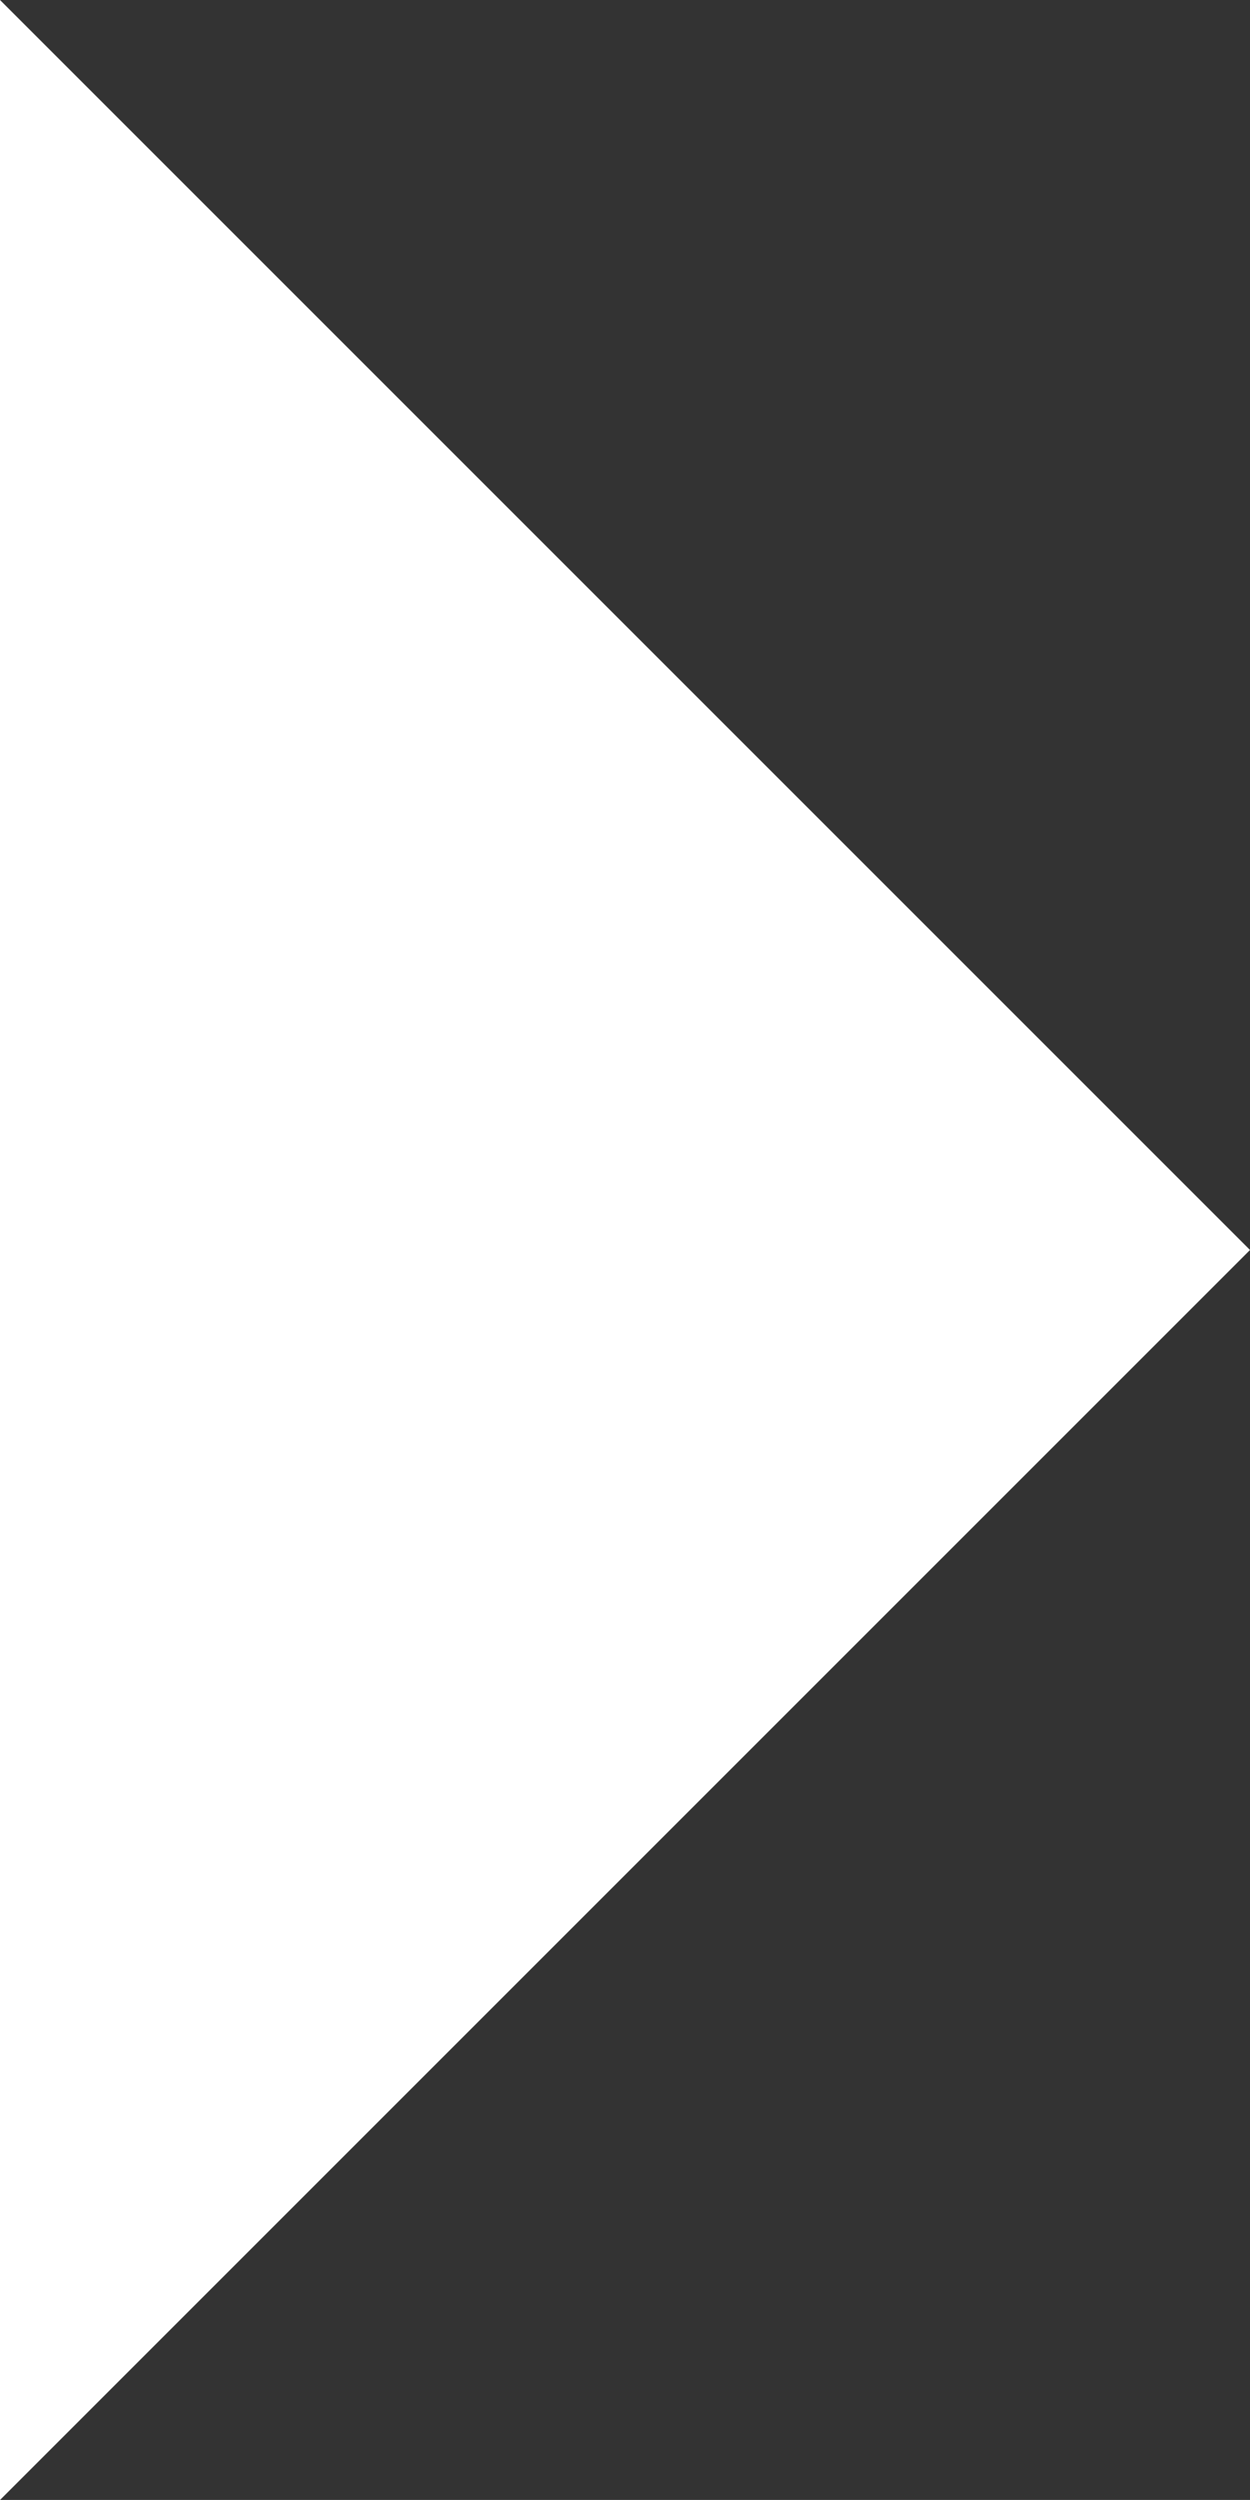 <svg xmlns="http://www.w3.org/2000/svg" width="17.476" height="34.951" viewBox="0 0 17.476 34.951">
  <rect x="0" y="0" width="17.476" height="34.951" fill="#333333" stroke="none"/>
  <path id="send" d="M3140.813,10899.934l17.476,17.476-17.476,17.476Z" transform="translate(-3140.813 -10899.934)" fill="#fff"/>
</svg>
